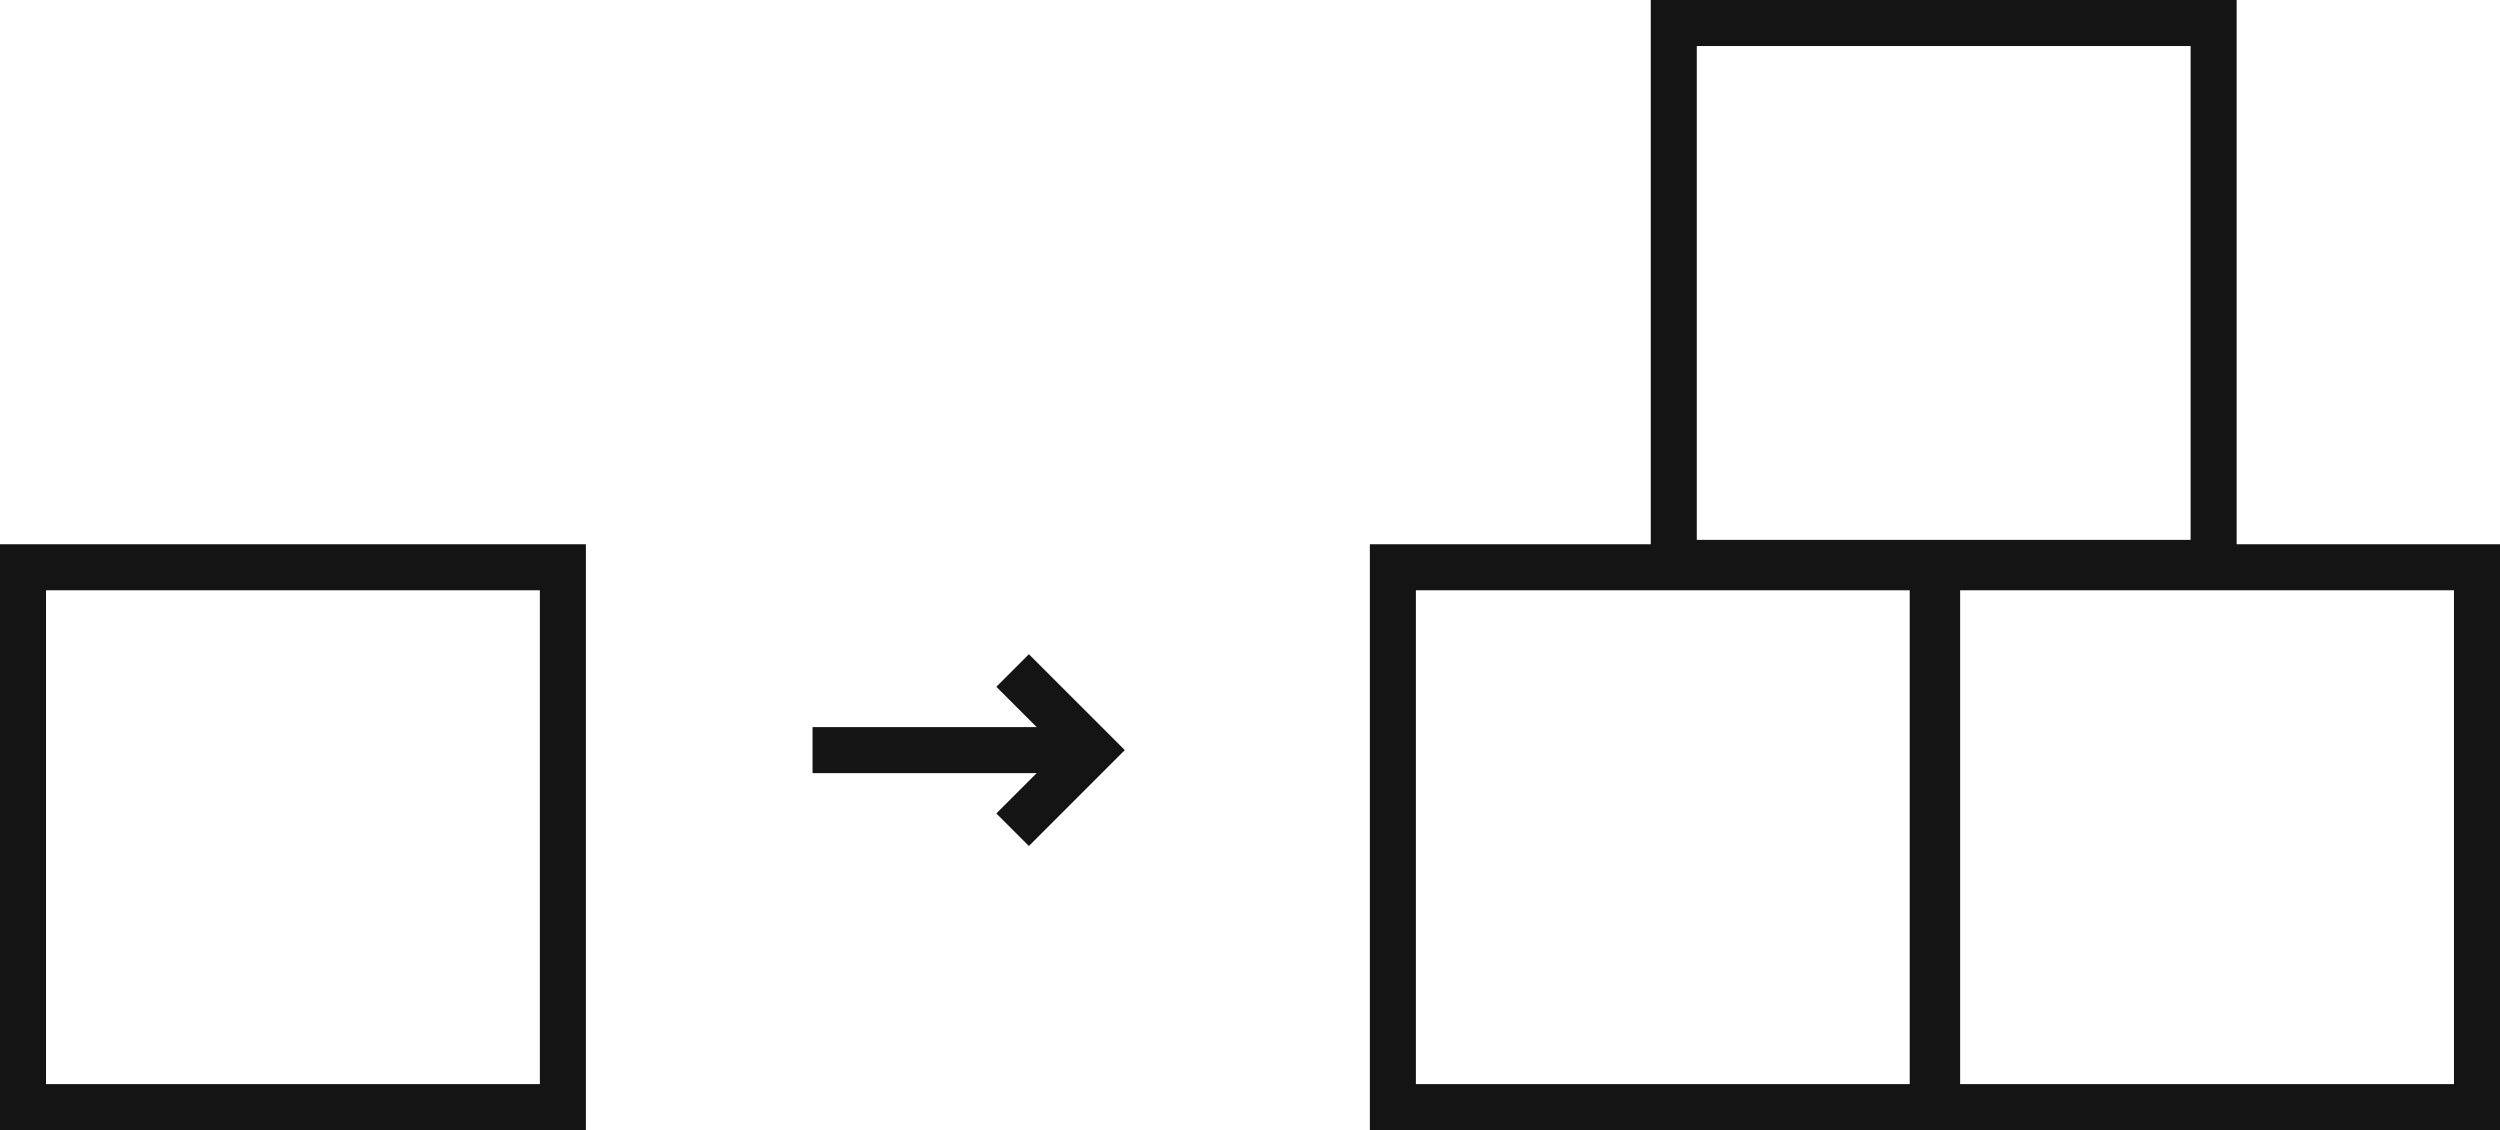 <svg xmlns="http://www.w3.org/2000/svg" width="162.944" height="73.66" viewBox="0 0 162.944 73.66">
  <g id="グループ_34" data-name="グループ 34" transform="translate(-310.556 -6010.509)">
    <rect id="長方形_51" data-name="長方形 51" width="35.187" height="35.187" transform="translate(312.056 6047.482)" fill="none" stroke="#141414" stroke-miterlimit="10" stroke-width="3"/>
    <g id="グループ_32" data-name="グループ 32">
      <rect id="長方形_52" data-name="長方形 52" width="35.187" height="35.187" transform="translate(401.34 6047.482)" fill="none" stroke="#141414" stroke-miterlimit="10" stroke-width="3"/>
      <rect id="長方形_53" data-name="長方形 53" width="35.187" height="35.187" transform="translate(436.813 6047.482)" fill="none" stroke="#141414" stroke-miterlimit="10" stroke-width="3"/>
      <rect id="長方形_54" data-name="長方形 54" width="35.187" height="35.187" transform="translate(419.648 6012.009)" fill="none" stroke="#141414" stroke-miterlimit="10" stroke-width="3"/>
    </g>
    <g id="グループ_33" data-name="グループ 33">
      <line id="線_9" data-name="線 9" x2="17.027" transform="translate(363.516 6059.4)" fill="none" stroke="#141414" stroke-miterlimit="10" stroke-width="3"/>
      <path id="パス_23" data-name="パス 23" d="M376.556,6054.211l5.189,5.188-5.189,5.189" fill="none" stroke="#141414" stroke-miterlimit="10" stroke-width="3"/>
    </g>
  </g>
</svg>
